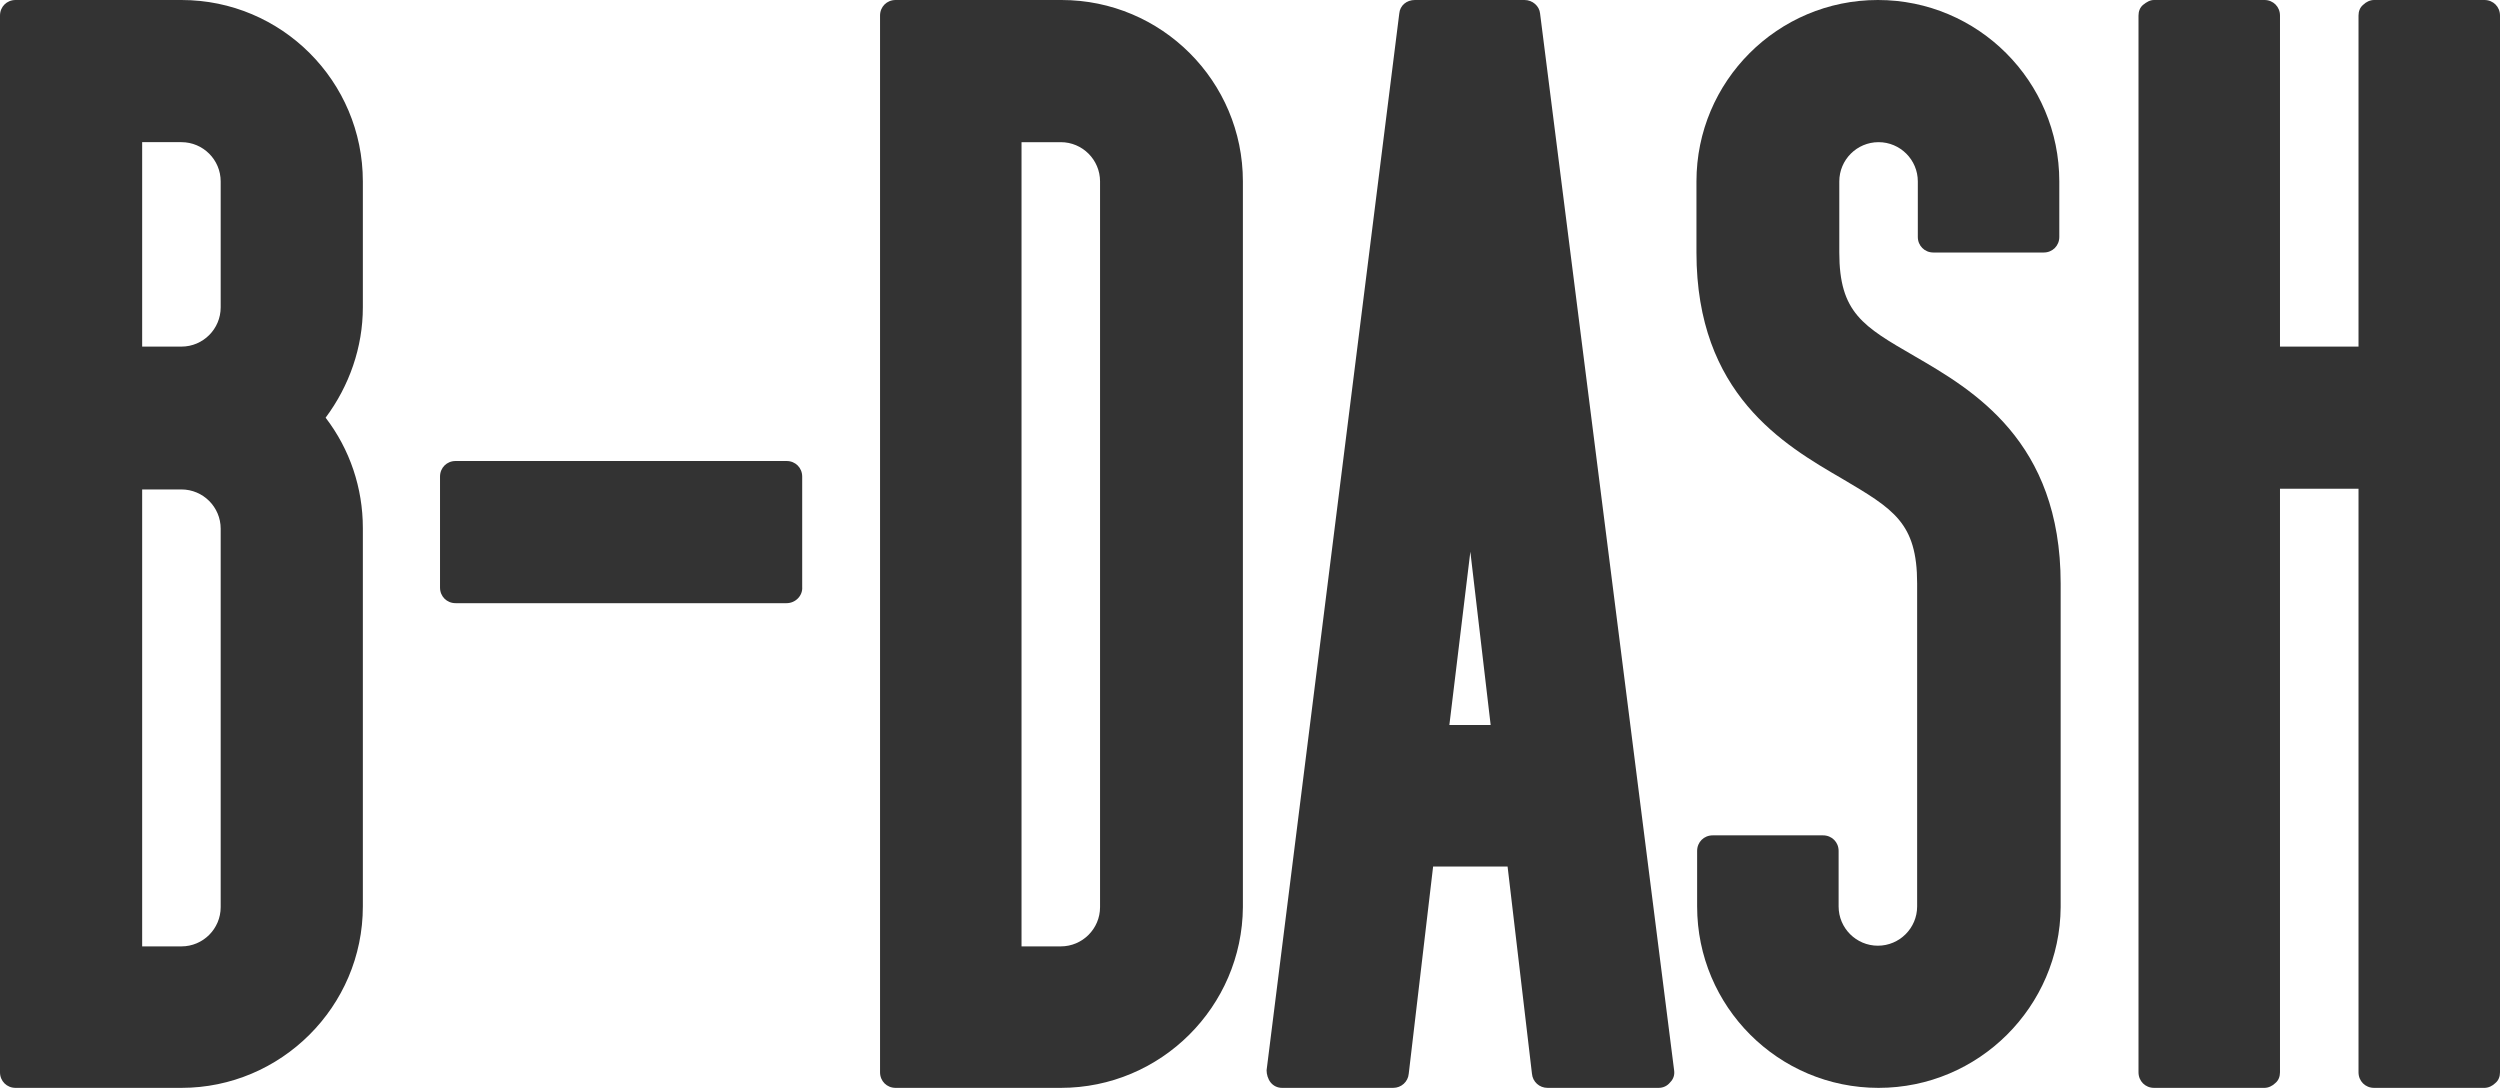 <?xml version="1.0" encoding="utf-8"?>
<!-- Generator: Adobe Illustrator 22.1.0, SVG Export Plug-In . SVG Version: 6.00 Build 0)  -->
<!DOCTYPE svg PUBLIC "-//W3C//DTD SVG 1.1//EN" "http://www.w3.org/Graphics/SVG/1.1/DTD/svg11.dtd">
<svg version="1.1" id="レイヤー_1" xmlns="http://www.w3.org/2000/svg" xmlns:xlink="http://www.w3.org/1999/xlink" x="0px"
	 y="0px" viewBox="0 0 369.3 160.7" style="enable-background:new 0 0 369.3 160.7;" xml:space="preserve">
<style type="text/css">
	.st0{fill:#333333;}
</style>
<g>
	<path class="st0" d="M26.8,160.7H2.3c-1.3,0-2.3-1-2.3-2.3V2.3C0,1,1,0,2.3,0h24.5c14.8,0,26.8,12,26.8,26.8v0l0,18.6
		c0,5.9-2,11.6-5.5,16.3c3.6,4.7,5.5,10.4,5.5,16.3l0,55.9C53.6,148.7,41.5,160.7,26.8,160.7z M21,51.2h5.8c3.2,0,5.8-2.6,5.8-5.8v0
		l0-18.6c0-3.2-2.6-5.8-5.8-5.8H21V51.2z M21,139.8h5.8c3.2,0,5.8-2.6,5.8-5.8l0-55.9c0-3.2-2.6-5.8-5.8-5.8H21V139.8z"/>
	<path class="st0" d="M116.2,89.1H67.3c-1.3,0-2.3-1-2.3-2.3V70.4c0-1.3,1-2.3,2.3-2.3h48.9c1.3,0,2.3,1,2.3,2.3v16.3
		C118.6,88,117.5,89.1,116.2,89.1z"/>
	<path class="st0" d="M156.7,160.7h-24.4c-1.3,0-2.3-1-2.3-2.3V2.3c0-1.3,1-2.3,2.3-2.3h24.5c14.8,0,26.8,12,26.8,26.8l0,107.2
		C183.5,148.7,171.5,160.7,156.7,160.7z M150.9,139.8h5.8c3.2,0,5.8-2.6,5.8-5.8l0-107.2c0-3.2-2.6-5.8-5.8-5.8h-5.8V139.8z"/>
	<path class="st0" d="M245,160.7l-16.4,0c-1.2,0-2.2-0.9-2.3-2.1l-3.6-30.6h-11l-3.6,30.6c-0.1,1.2-1.1,2.1-2.3,2.1l-16.4,0
		c-0.7,0-1.3-0.3-1.7-0.8c-0.4-0.5-0.6-1.2-0.6-1.8L206.7,2c0.1-1.2,1.1-2,2.3-2h16.2c1.2,0,2.2,0.9,2.3,2l19.8,156.1
		c0.1,0.7-0.1,1.3-0.6,1.8C246.3,160.4,245.7,160.7,245,160.7z M214.1,107.1h6.1l-3-25.6L214.1,107.1z"/>
	<path class="st0" d="M277.5,160.7c-14.8,0-26.8-12-26.8-26.8v-8.2c0-1.3,1-2.3,2.3-2.3h16.3c1.3,0,2.3,1,2.3,2.3v8.2
		c0,3.2,2.6,5.8,5.8,5.8s5.8-2.6,5.8-5.8V86.2c0-9-3.5-11-11.1-15.5c-8.6-5-21.5-12.5-21.5-33.4V26.8c0-14.8,12-26.8,26.8-26.8
		c14.8,0,26.8,12,26.8,26.8v8.2c0,1.3-1,2.3-2.3,2.3h-16.3c-1.3,0-2.3-1-2.3-2.3v-8.2c0-3.2-2.6-5.8-5.8-5.8s-5.8,2.6-5.8,5.8v10.5
		c0,8.9,3.5,10.9,11.1,15.3c8.6,5,21.6,12.5,21.6,33.6v47.8C304.3,148.7,292.3,160.7,277.5,160.7z"/>
	<path class="st0" d="M350.7,160.7c-1.3,0-2.3-1-2.3-2.3l0-86.2h-11.6l0,86.2c0,0.6-0.2,1.2-0.7,1.6c-0.4,0.4-1,0.7-1.6,0.7l-16.3,0
		c-1.3,0-2.3-1-2.3-2.3l0-156.1c0-0.6,0.2-1.2,0.7-1.6s1-0.7,1.6-0.7l16.3,0c1.3,0,2.3,1,2.3,2.3l0,48.9h11.6l0-48.9
		c0-0.6,0.2-1.2,0.7-1.6c0.4-0.4,1-0.7,1.6-0.7L367,0c1.3,0,2.3,1,2.3,2.3l0,156.1c0,0.6-0.2,1.2-0.7,1.6c-0.4,0.4-1,0.7-1.6,0.7
		L350.7,160.7z"/>
</g>
</svg>
